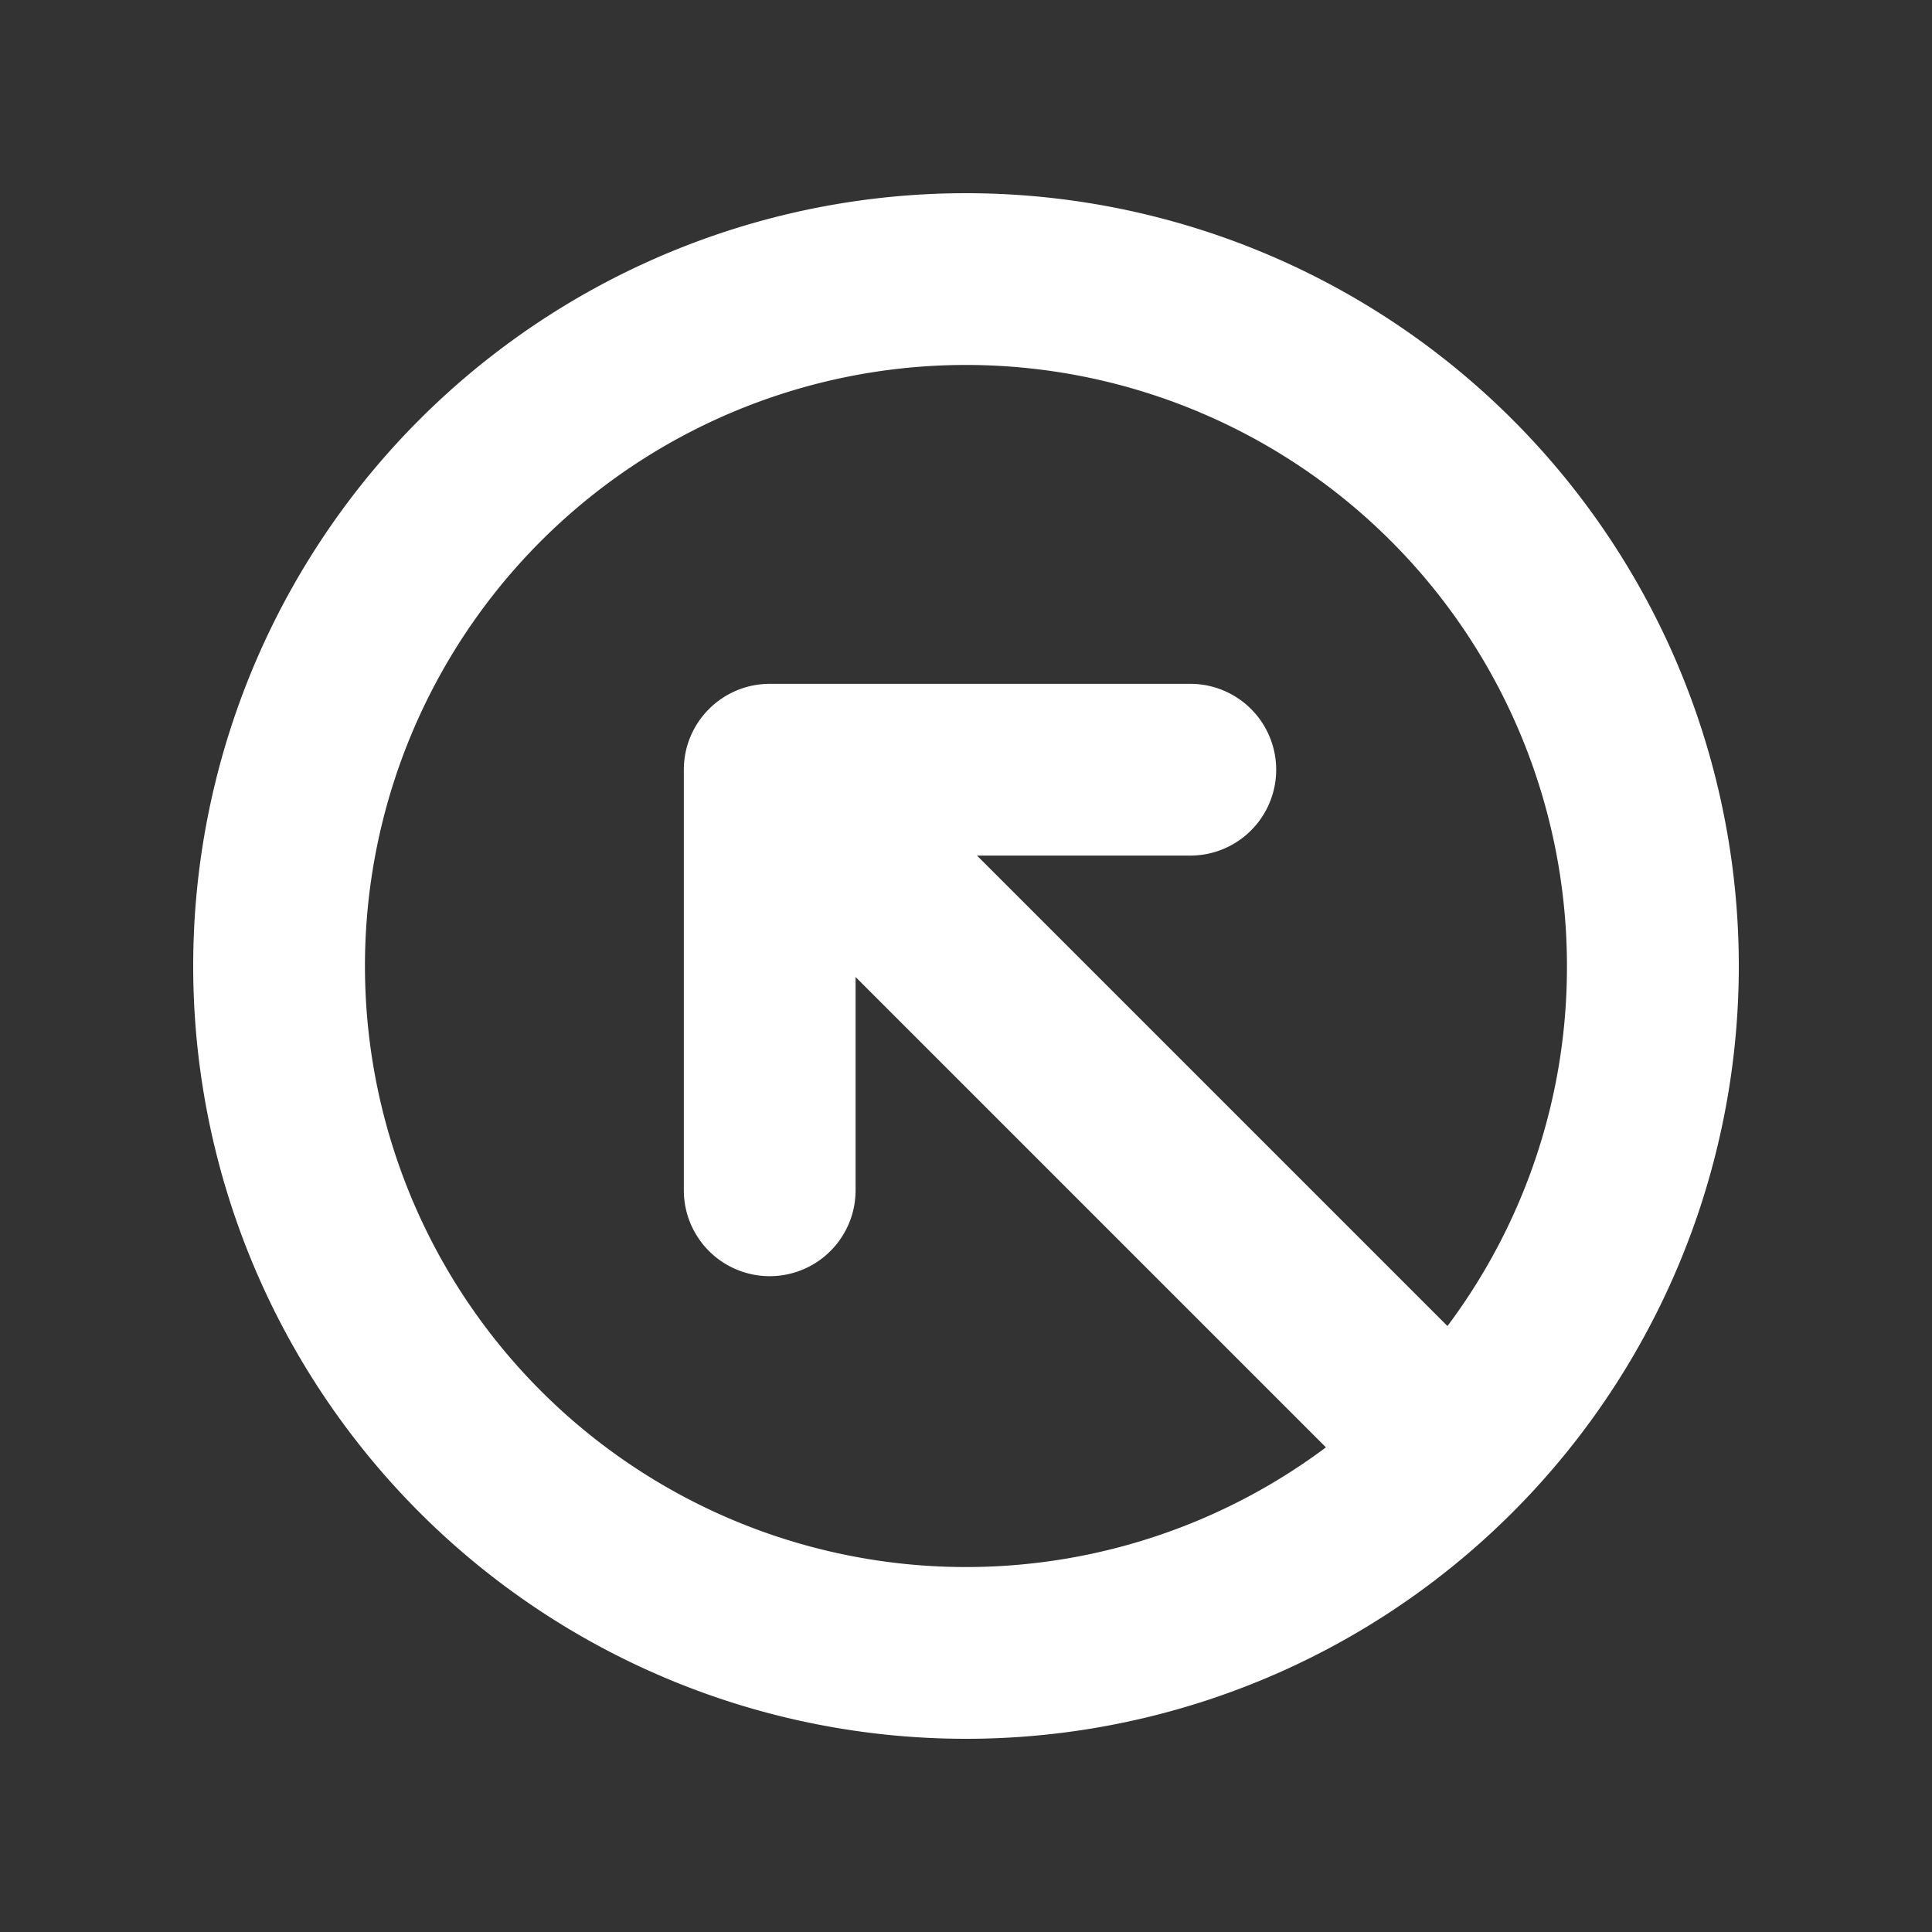<?xml version="1.0" encoding="utf-8"?><!-- Uploaded to: SVG Repo, www.svgrepo.com, Generator: SVG Repo Mixer Tools -->
<svg width="800px" height="800px" viewBox="0 0 20 20" xmlns="http://www.w3.org/2000/svg"><rect x="0" y="0" width="20" height="20" fill="#333333" stroke="none"/><path d="M10 3.778a6.222 6.222 0 1 0 3.726 11.205l-4.869-4.869v2.208a.889.889 0 0 1-1.778 0V7.968c0-.49.398-.889.89-.889h4.353a.889.889 0 0 1 0 1.778h-2.208l4.87 4.87A6.193 6.193 0 0 0 16.221 10 6.222 6.222 0 0 0 10 3.778ZM2 10a8 8 0 1 1 16 0 8 8 0 0 1-16 0Z" fill="#fff"/></svg>